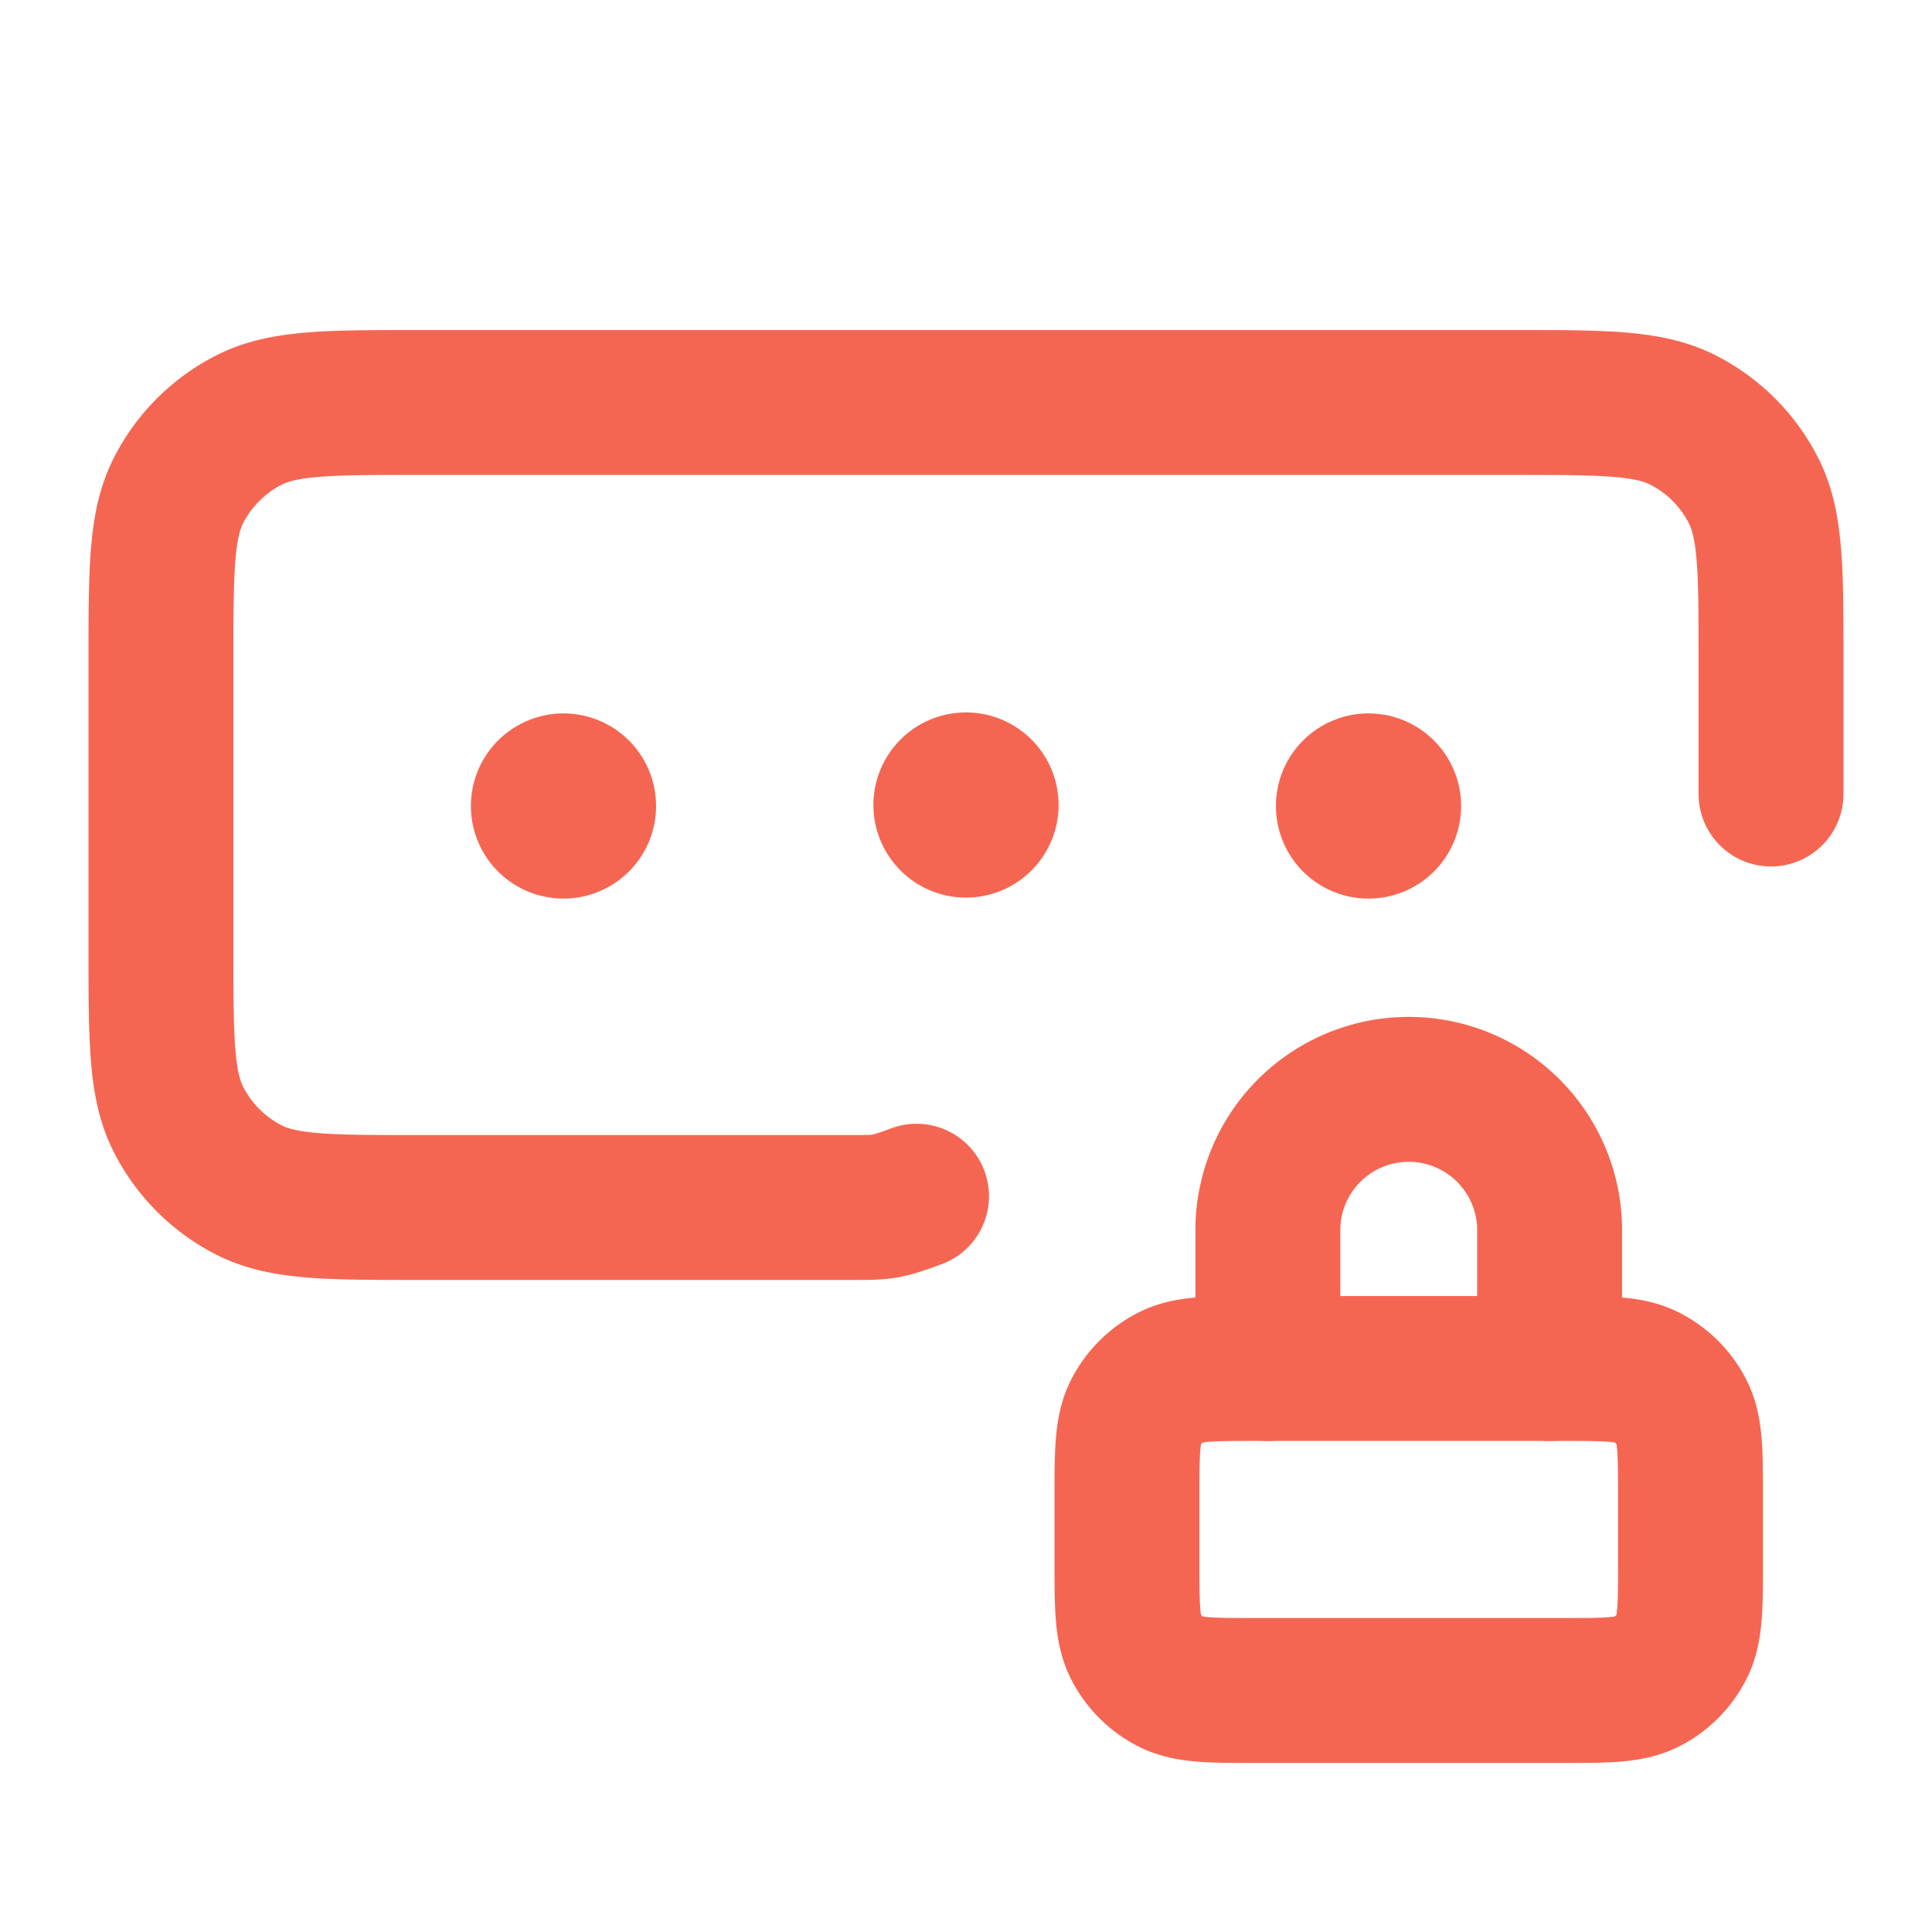 <?xml version="1.0" encoding="UTF-8"?> <svg xmlns="http://www.w3.org/2000/svg" xmlns:xlink="http://www.w3.org/1999/xlink" width="40" height="40" viewBox="0 0 40 40"><defs><path id="oazdaqypya" d="M0 0h40v40H0z"></path></defs><g fill="none" fill-rule="evenodd"><mask id="xucxfali2b" fill="#fff"><use xlink:href="#oazdaqypya"></use></mask><g stroke-linecap="round" stroke-linejoin="round" mask="url(#xucxfali2b)" fill-rule="nonzero" stroke="#F56652" stroke-width="3"><path d="M20.417 16.667a.417.417 0 1 1-.834 0 .417.417 0 0 1 .834 0zM28.75 16.667a.417.417 0 1 1-.833 0 .417.417 0 0 1 .833 0zM12.083 16.667a.417.417 0 1 1-.833 0 .417.417 0 0 1 .833 0zM23.333 31c0-.933 0-1.4.182-1.757.16-.313.415-.568.728-.728.357-.182.824-.182 1.757-.182h6.333c.934 0 1.4 0 1.757.182.314.16.569.415.728.728C35 29.6 35 30.067 35 31v1.333c0 .934 0 1.4-.182 1.757-.16.314-.414.569-.728.728-.357.182-.823.182-1.757.182H26c-.933 0-1.4 0-1.757-.182a1.667 1.667 0 0 1-.728-.728c-.182-.357-.182-.823-.182-1.757V31z"></path><path d="M36.667 16.439v-2.772h0c0-1.867 0-2.8-.364-3.514a3.333 3.333 0 0 0-1.456-1.456c-.713-.364-1.647-.364-3.514-.364H8.667c-1.867 0-2.8 0-3.514.364-.627.32-1.137.83-1.456 1.456-.364.713-.364 1.647-.364 3.514v6c0 1.866 0 2.8.364 3.513.32.627.83 1.137 1.456 1.457C5.866 25 6.8 25 8.667 25h8.982c.323 0 .419-.002.526-.012.107-.009.2-.025.303-.053a5.99 5.99 0 0 0 .498-.169m1.032-8.1H20m8.342 0h-.009m-16.658 0h-.008m20.416 11.667v-2.916a2.917 2.917 0 0 0-5.833 0v2.916"></path></g></g></svg> 